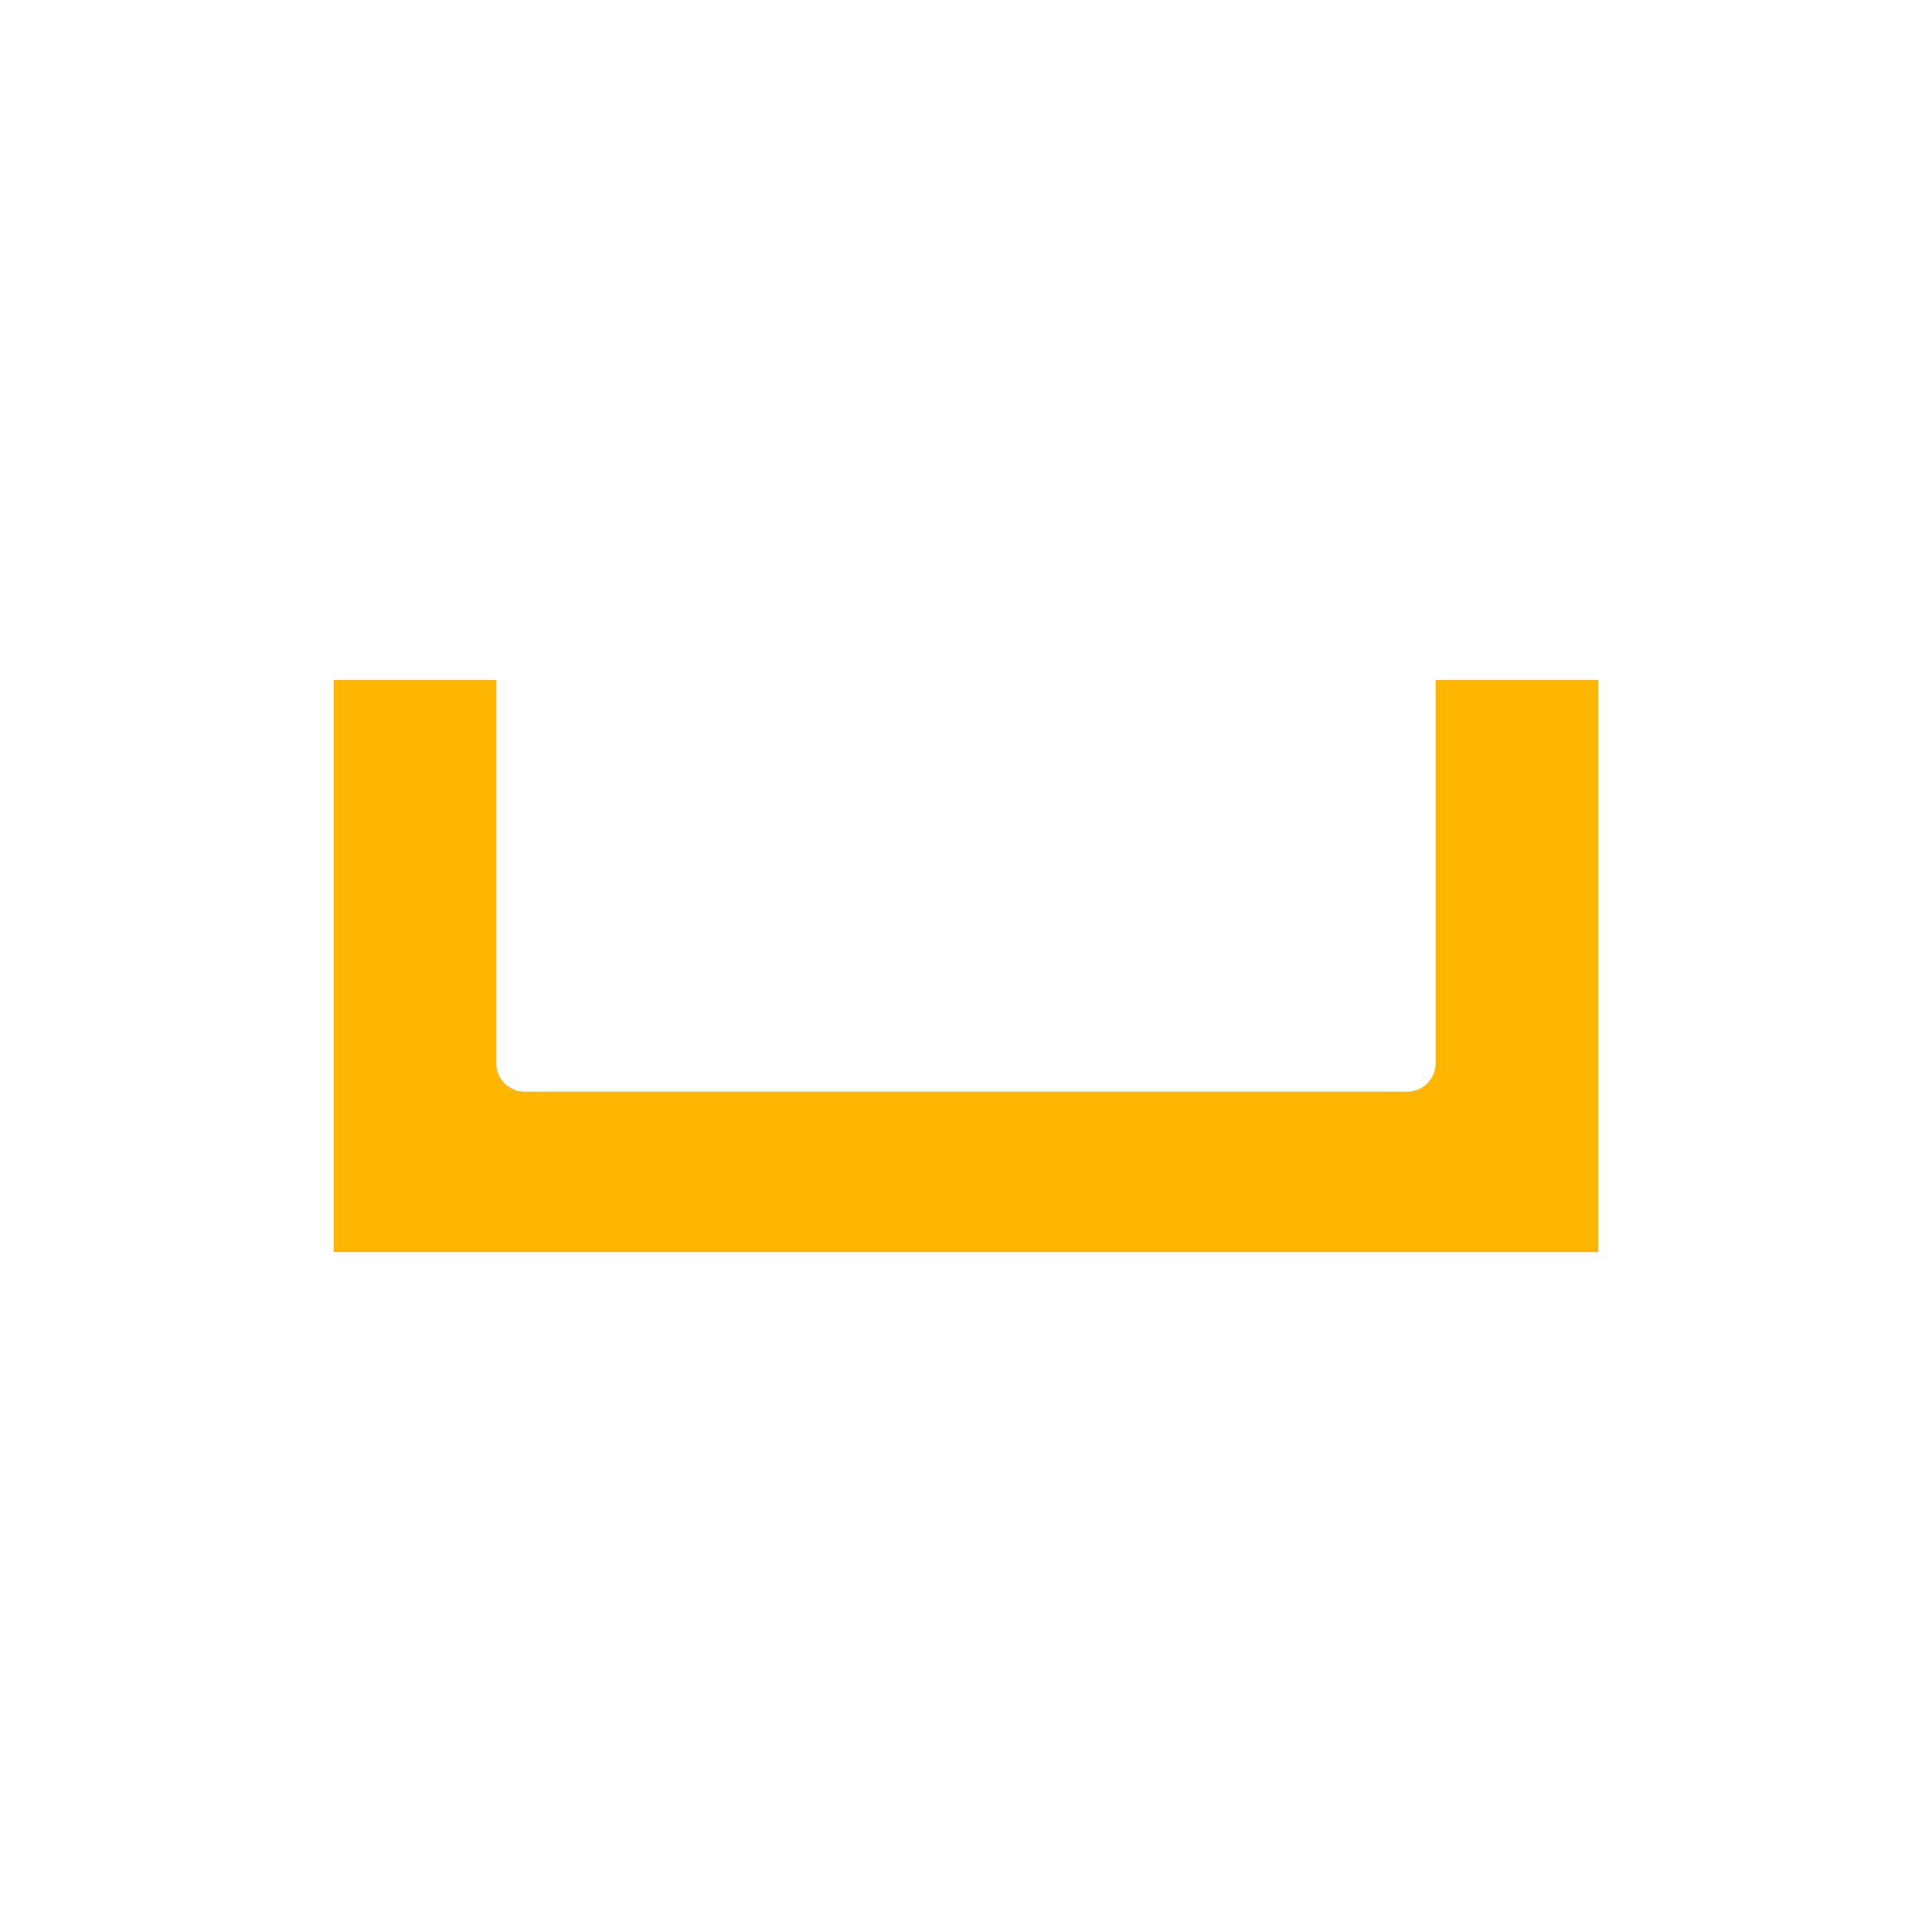 <?xml version="1.0" encoding="UTF-8" standalone="no"?>
<!DOCTYPE svg PUBLIC "-//W3C//DTD SVG 1.1//EN" "http://www.w3.org/Graphics/SVG/1.1/DTD/svg11.dtd">
<svg width="100%" height="100%" viewBox="0 0 220 220" version="1.1" xmlns="http://www.w3.org/2000/svg" xmlns:xlink="http://www.w3.org/1999/xlink" xml:space="preserve" xmlns:serif="http://www.serif.com/" style="fill-rule:evenodd;clip-rule:evenodd;stroke-linejoin:round;stroke-miterlimit:2;">
    <g transform="matrix(1,0,0,1,-70,-125.31)">
        <path d="M252,202.74L233.48,202.74L233.48,246.41C233.48,248.171 232.031,249.62 230.27,249.62L129.73,249.62C127.969,249.62 126.52,248.171 126.52,246.41L126.52,202.74L108,202.74L108,267.88L252,267.88L252,202.74" style="fill:rgb(255,182,0);fill-rule:nonzero;"/>
    </g>
</svg>
